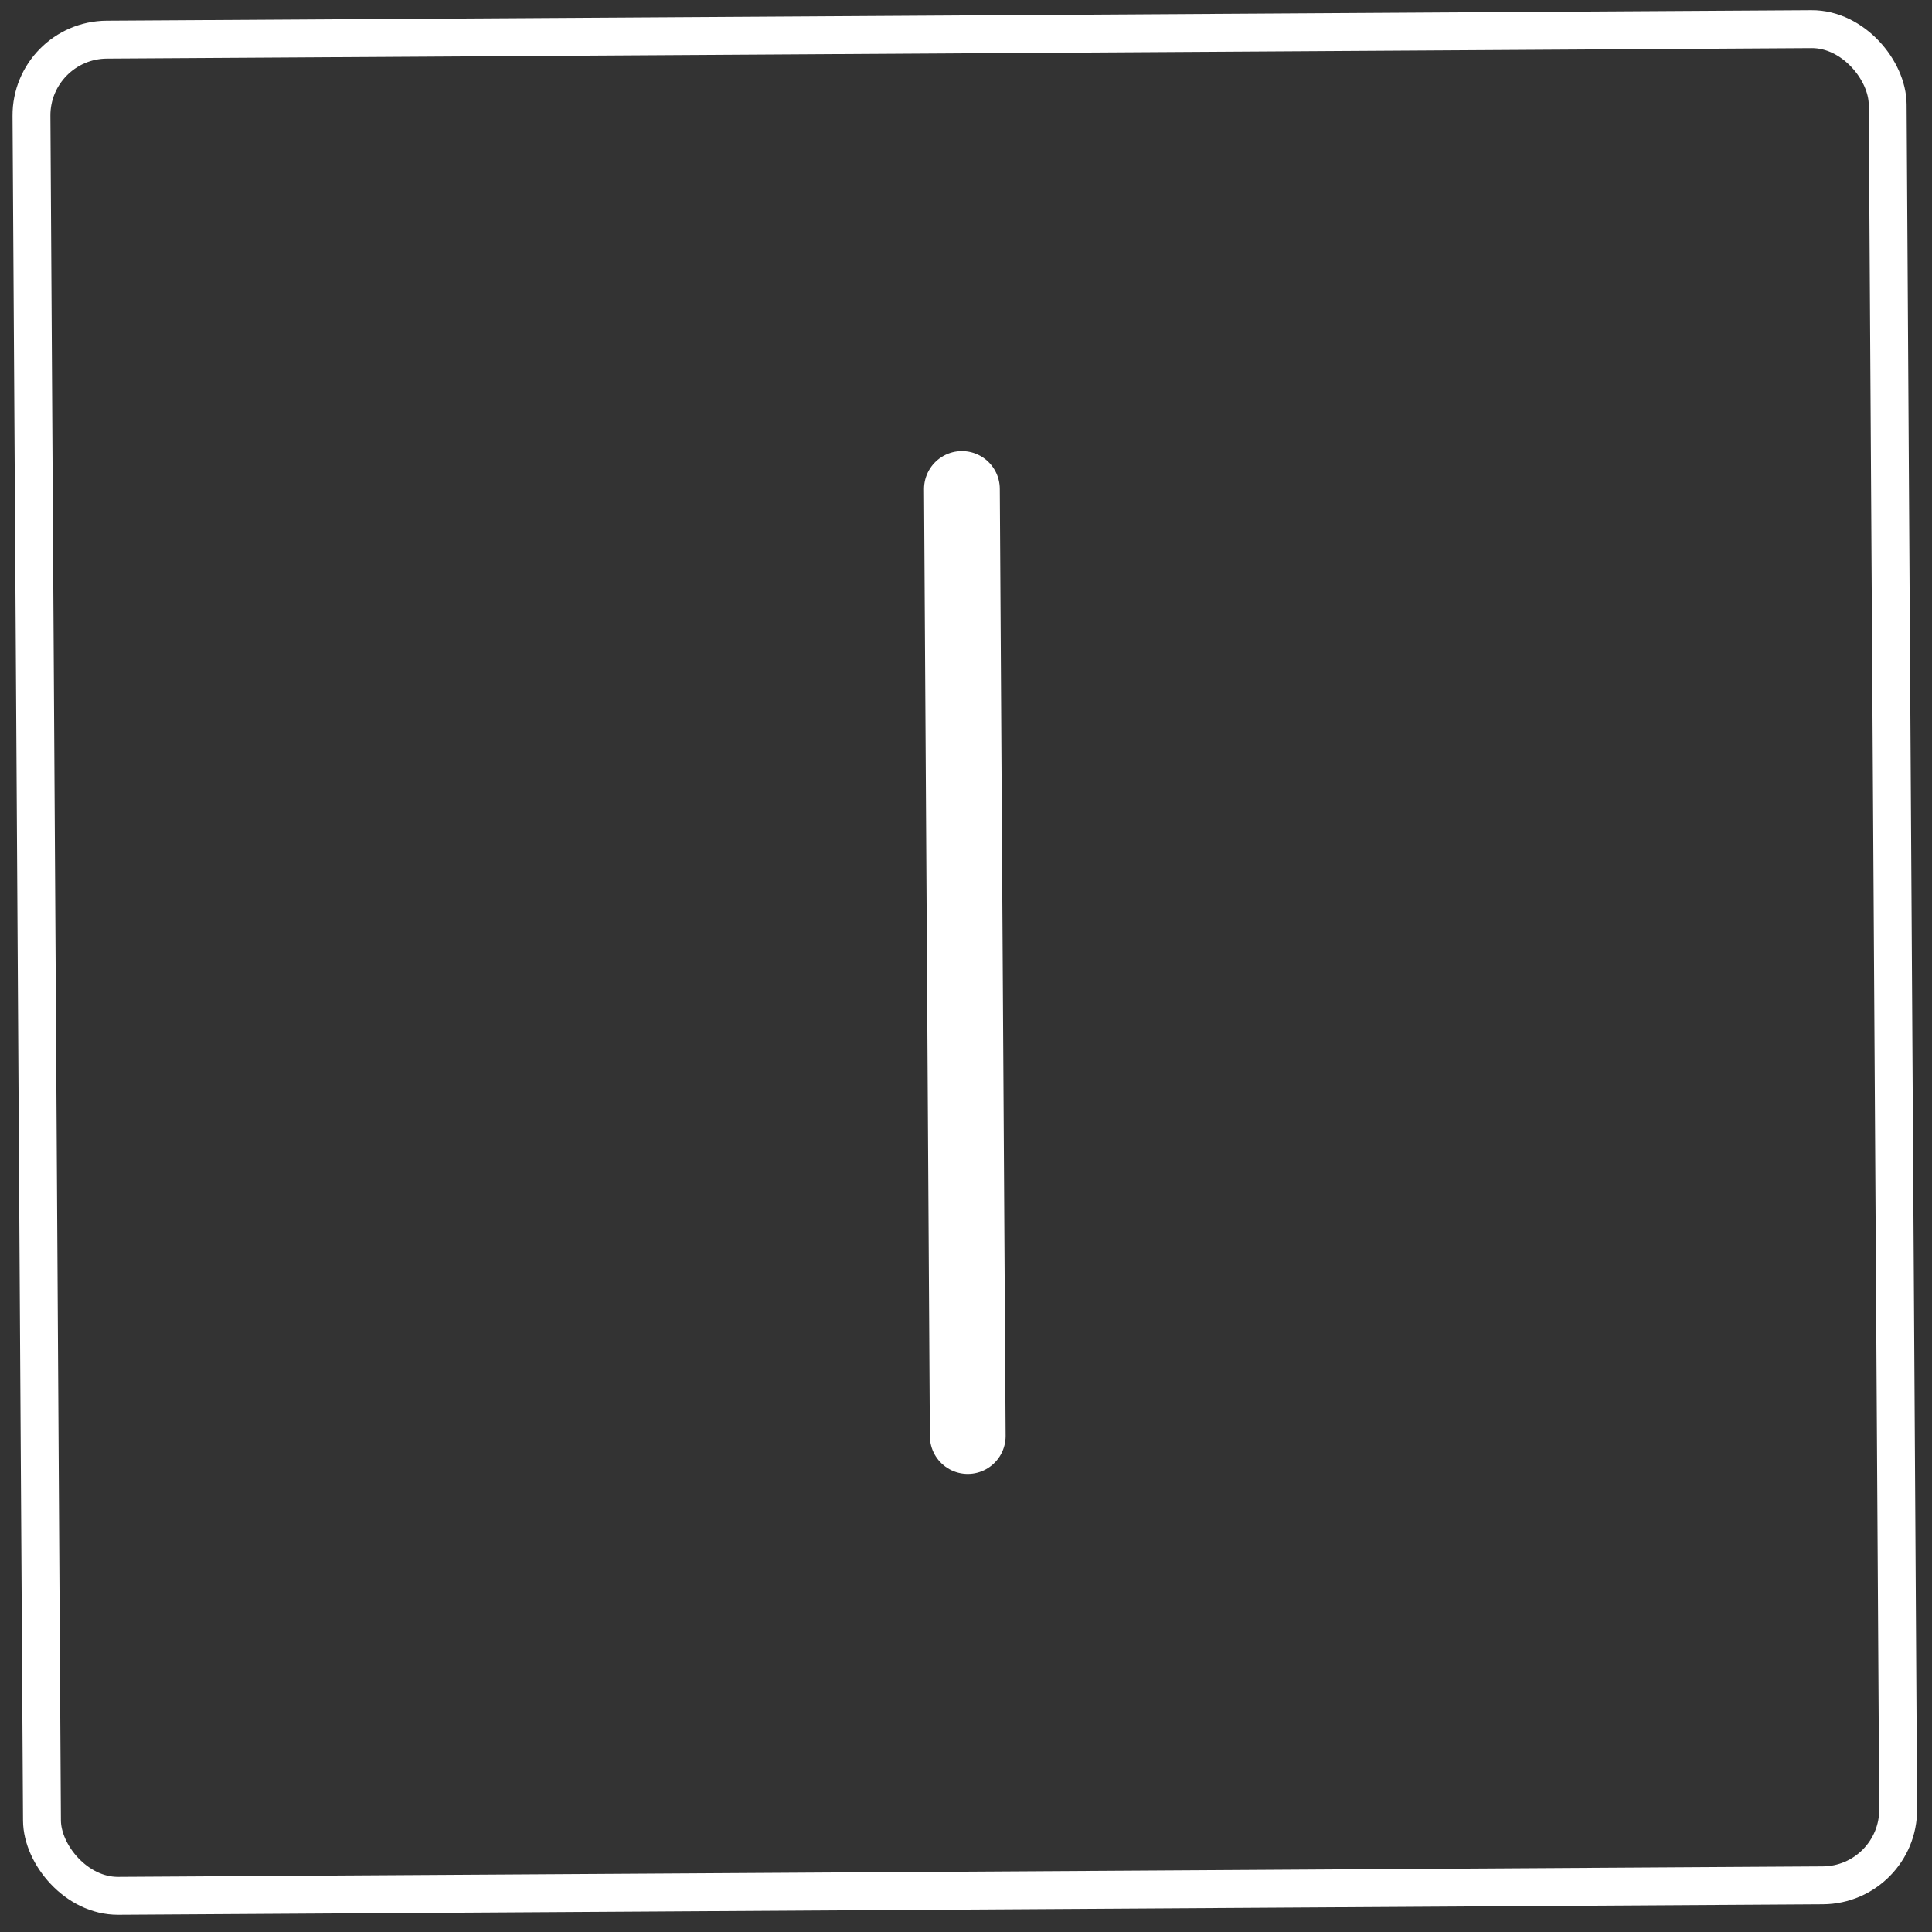 <?xml version="1.0" encoding="UTF-8"?> <svg xmlns="http://www.w3.org/2000/svg" width="102" height="102" viewBox="0 0 102 102" fill="none"><rect x="0" y="0" width="102" height="102" fill="#333333" stroke="none"/> <path d="M50.784 25.816L51.092 75.815" stroke="white" stroke-width="4" stroke-linecap="round"></path> <rect x="1.637" y="2.118" width="98" height="98" rx="4" transform="rotate(-0.353 1.637 2.118)" stroke="white" stroke-width="2"></rect> </svg> 